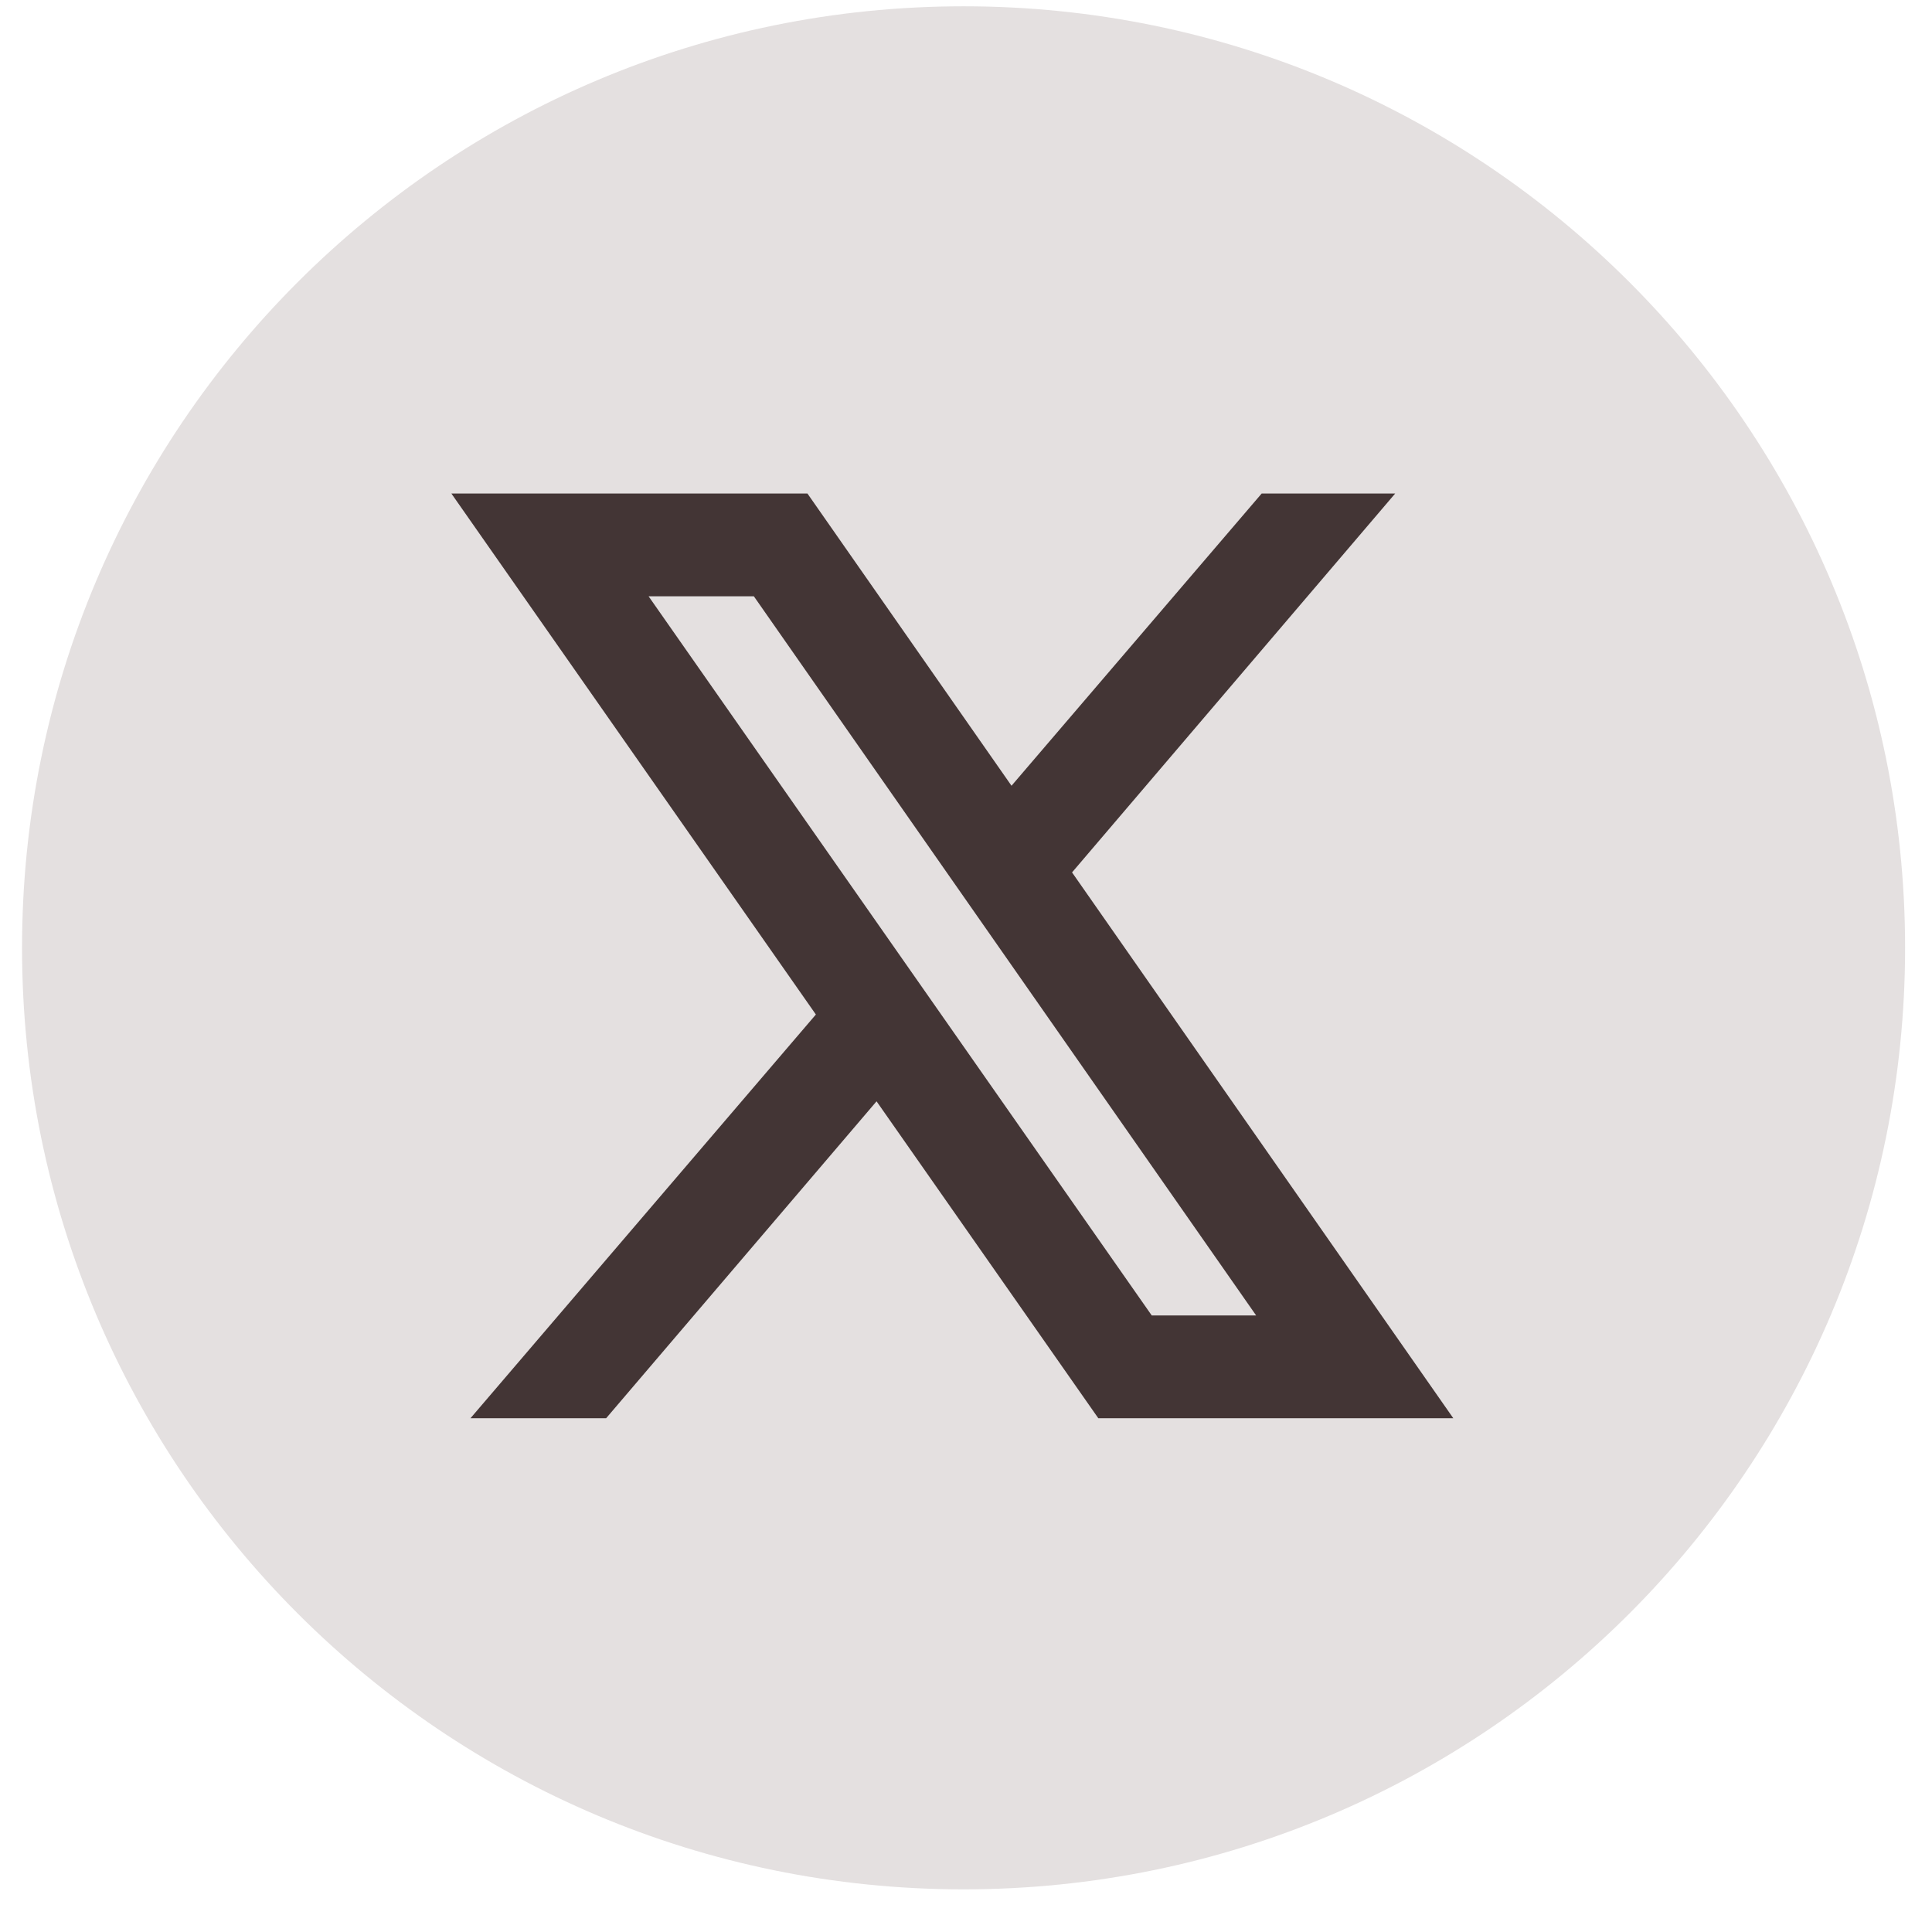 <svg width="27" height="27" viewBox="0 0 27 27" fill="none" xmlns="http://www.w3.org/2000/svg">
<path d="M13.466 26.404C20.733 26.404 26.624 20.513 26.624 13.246C26.624 5.979 20.733 0.088 13.466 0.088C6.199 0.088 0.308 5.979 0.308 13.246C0.308 20.513 6.199 26.404 13.466 26.404Z" fill="#E4E0E0"/>
<path d="M6.308 6.897L11.402 14.178L6.575 19.82H8.471L12.25 15.391L15.349 19.82H20.31L14.982 12.192L19.498 6.897H17.632L14.136 10.981L11.284 6.897H6.308ZM9.064 8.333H10.535L17.555 18.384H16.096L9.064 8.333Z" fill="#433535"/>
</svg>
